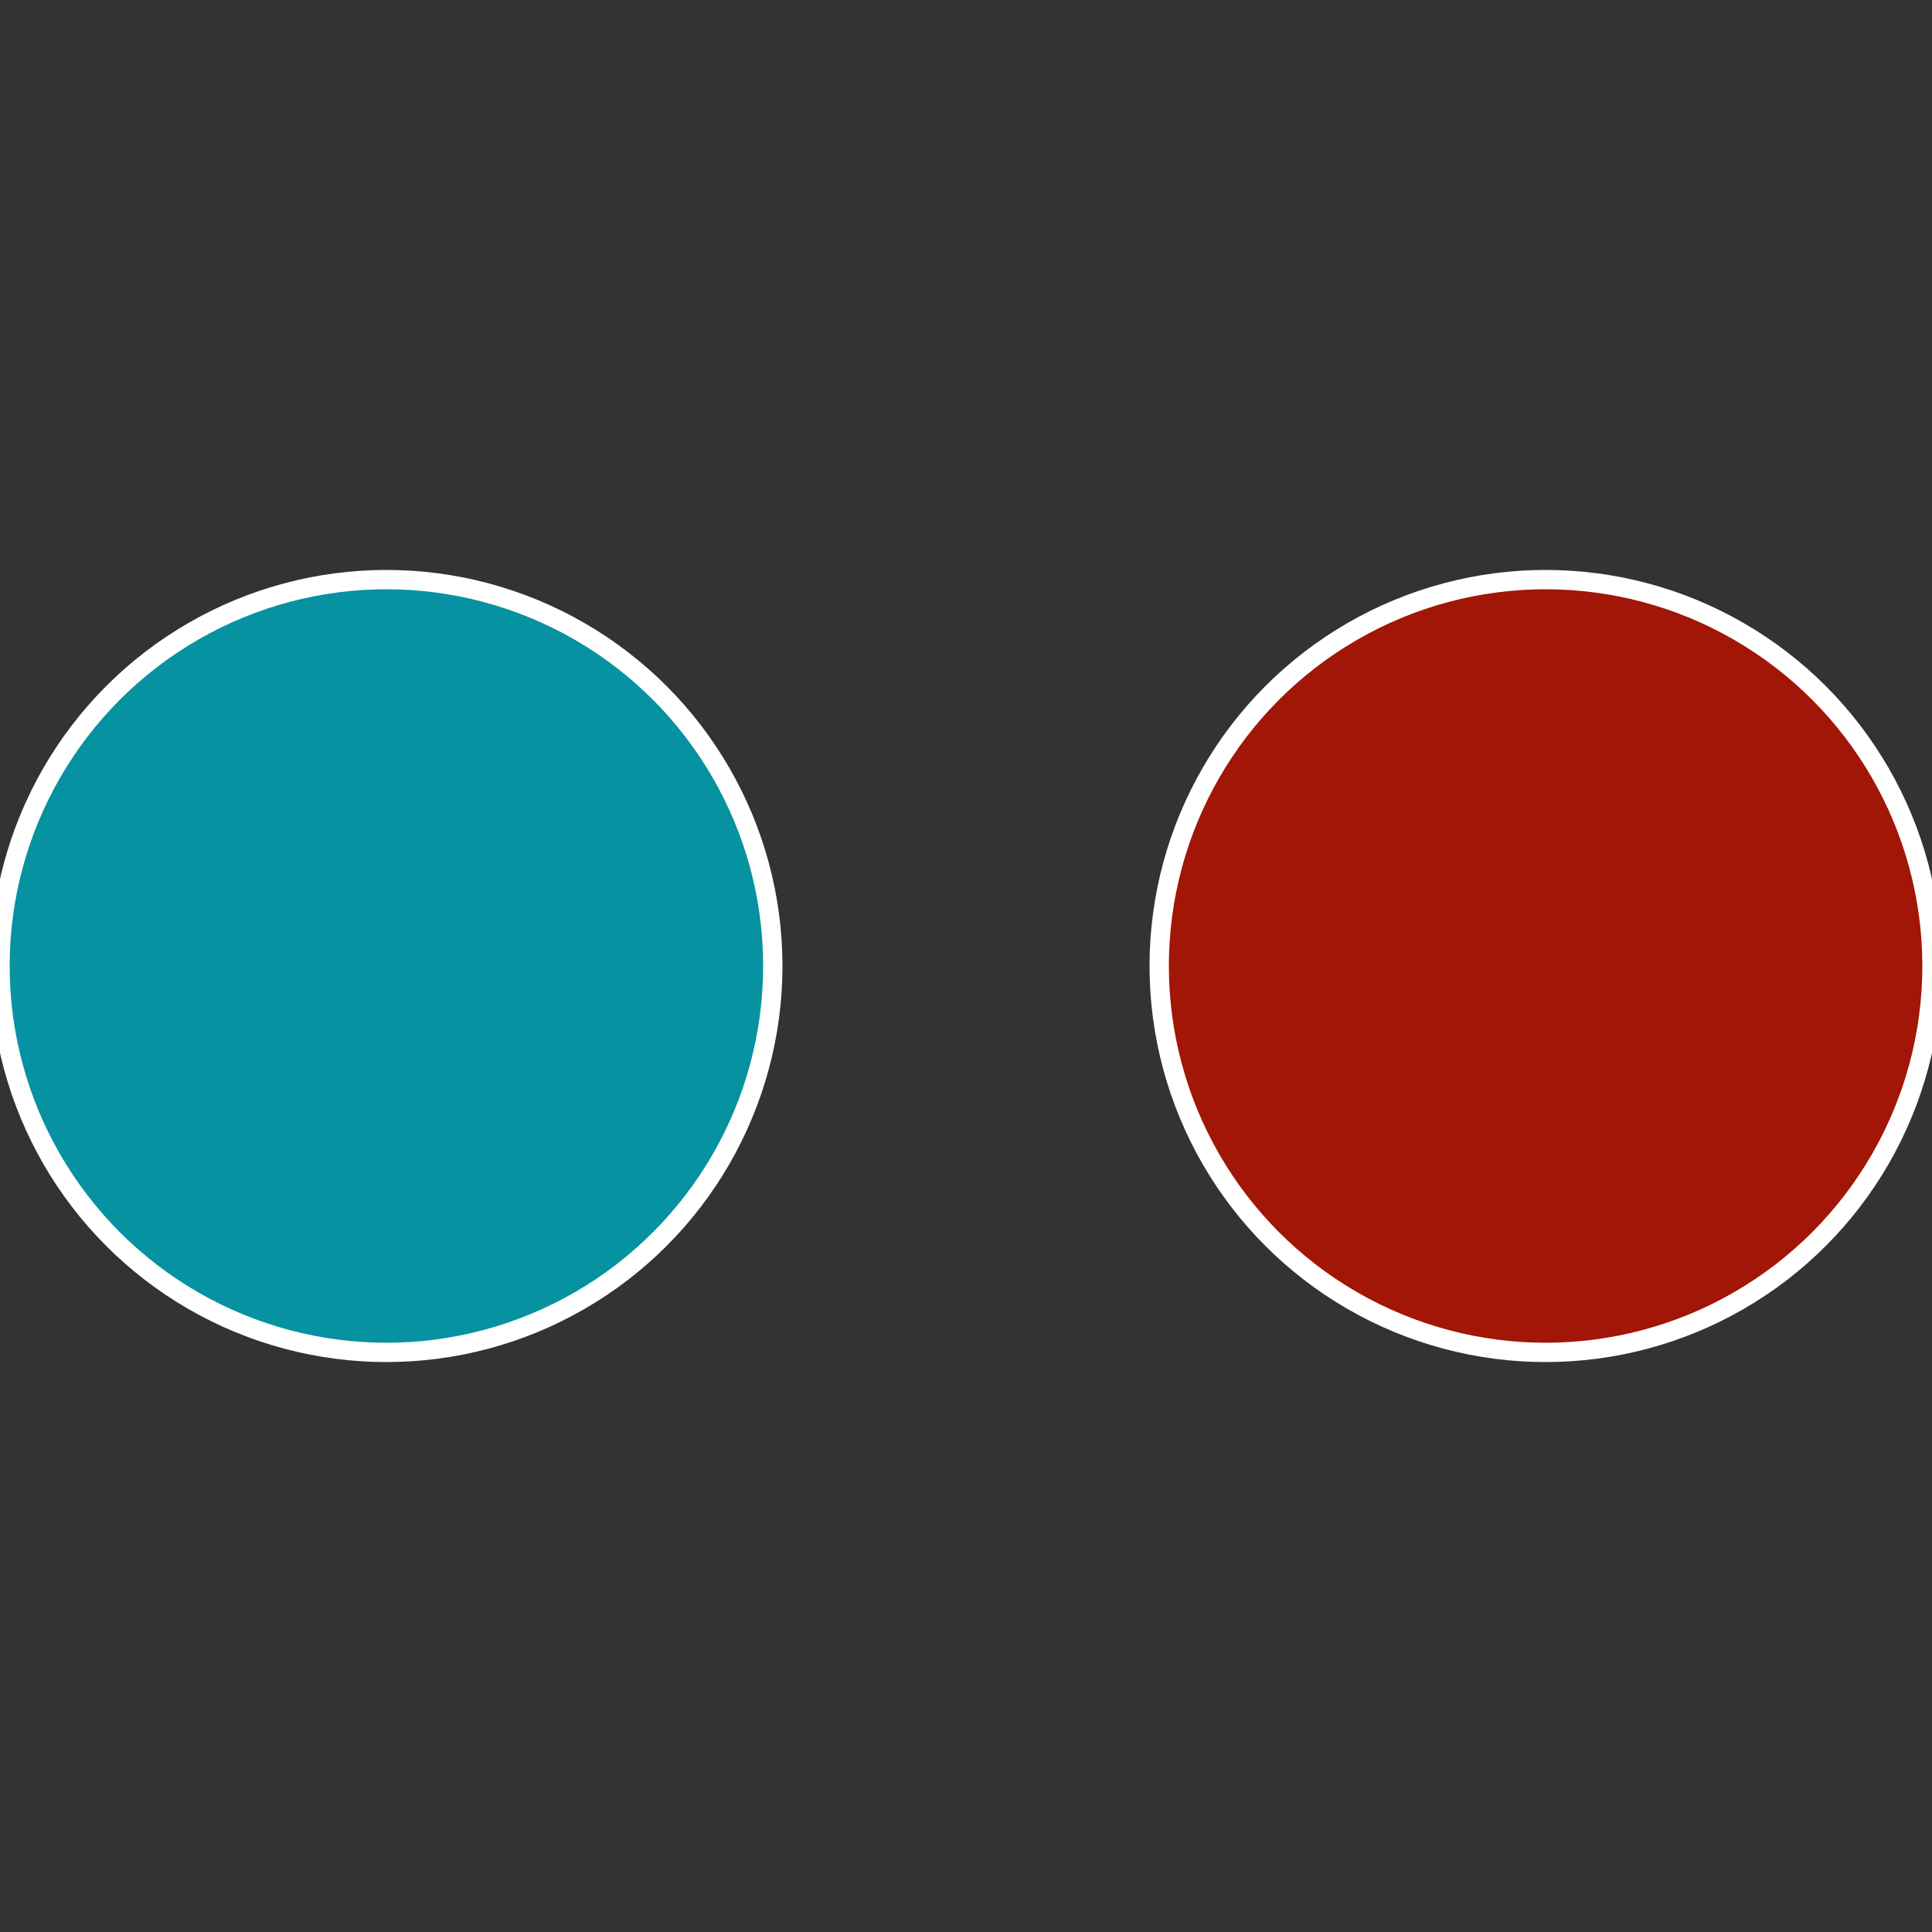 <?xml version="1.0" standalone="no"?>
<svg width="500" height="500" viewBox="-1 -1 2 2" xmlns="http://www.w3.org/2000/svg">
 
                <rect x="-1" y="-1" width="2" height="2" fill="#333333" stroke="none"/>
 
                <circle cx="0.6" cy="0" r="0.4" fill="#a11606" stroke="#fff" stroke-width="1%" />
             
                <circle cx="-0.6" cy="7.3478807948841E-17" r="0.4" fill="#0692a1" stroke="#fff" stroke-width="1%" />
            </svg>
